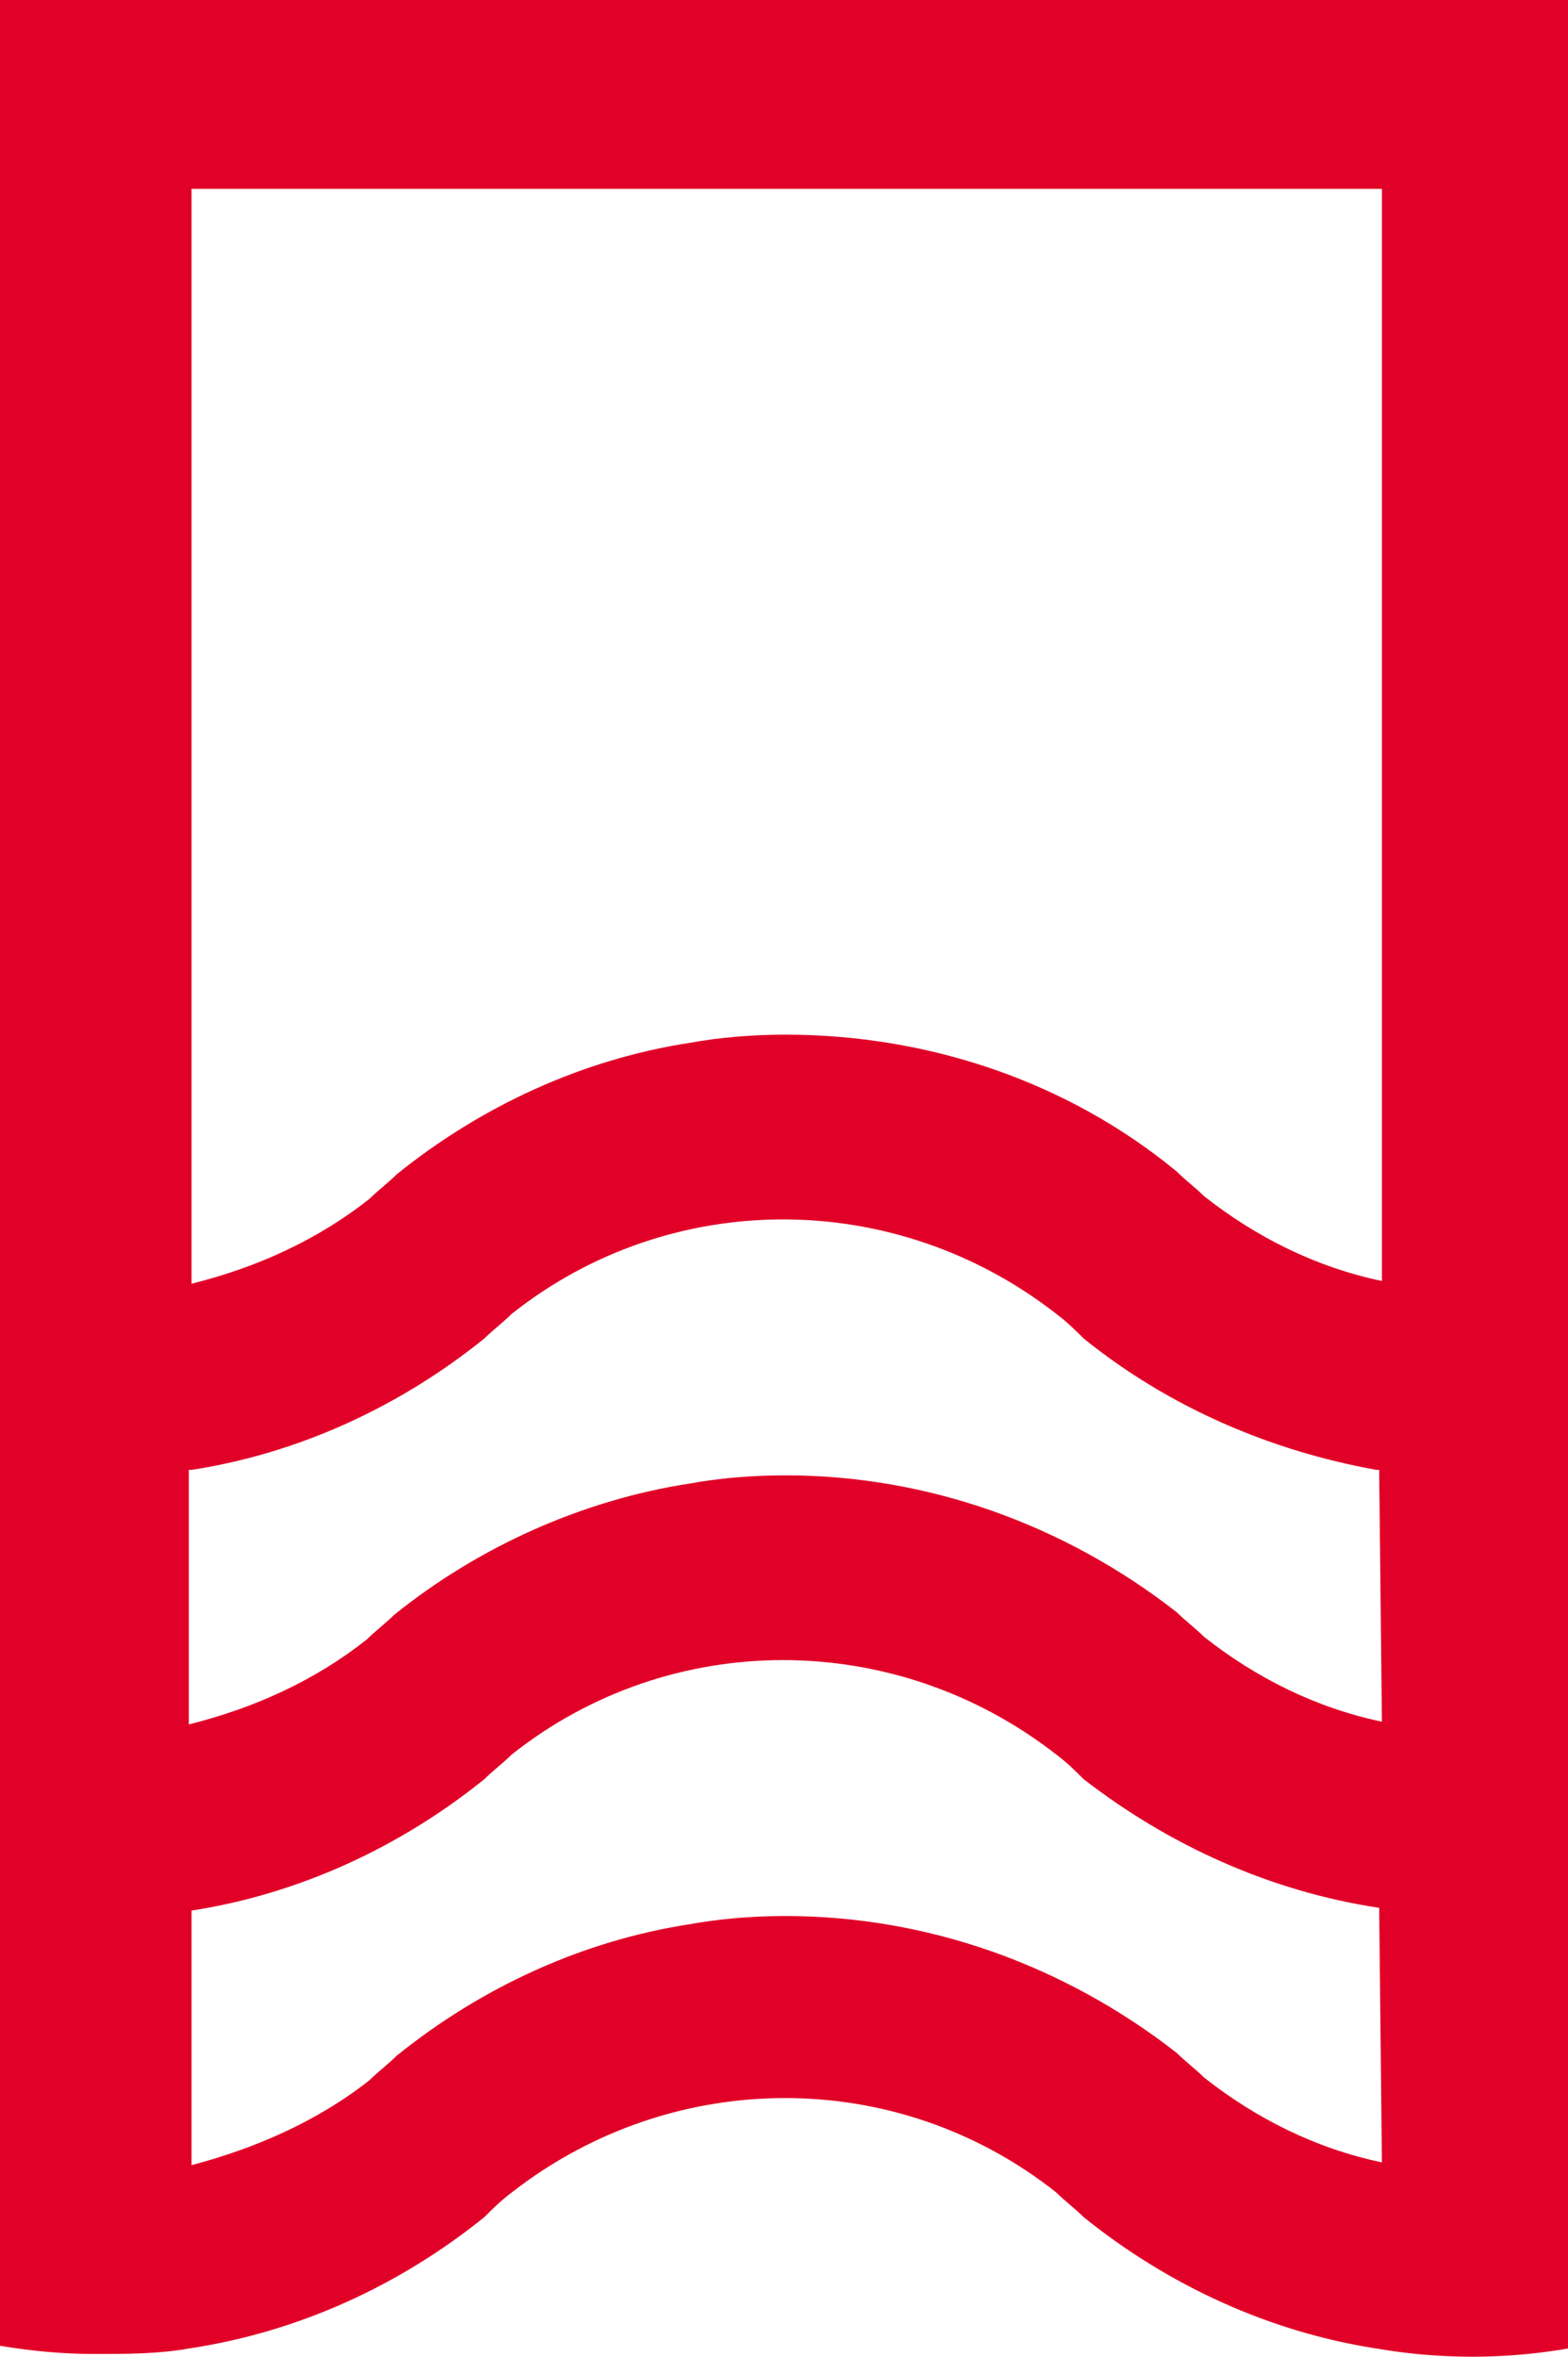 <?xml version="1.0" encoding="UTF-8"?>
<!-- Generator: Adobe Illustrator 24.1.2, SVG Export Plug-In . SVG Version: 6.00 Build 0)  -->
<svg version="1.1" id="Capa_1" xmlns="http://www.w3.org/2000/svg" xmlns:xlink="http://www.w3.org/1999/xlink" x="0px" y="0px" viewBox="0 0 57.3 86.1" style="enable-background:new 0 0 57.3 86.1;" xml:space="preserve">
<style type="text/css">
	.st0{fill-rule:evenodd;clip-rule:evenodd;fill:#E10027;}
</style>
<path class="st0" d="M50.5,46.8c-2.4-0.5-4.6-1.6-6.5-3.1c-0.3-0.3-0.7-0.6-1-0.9c-4-3.3-9.1-5-14.3-5c-1.2,0-2.4,0.1-3.5,0.3  c-3.9,0.6-7.6,2.3-10.7,4.8c-0.3,0.3-0.7,0.6-1,0.9c-1.9,1.5-4.1,2.5-6.5,3.1V6.9h43.5V46.8z M50.5,62.9c-2.4-0.5-4.6-1.6-6.5-3.1  c-0.3-0.3-0.7-0.6-1-0.9c-4.1-3.2-9.1-5-14.3-5c-1.2,0-2.4,0.1-3.5,0.3c-3.9,0.6-7.7,2.3-10.8,4.8c-0.3,0.3-0.7,0.6-1,0.9  c-1.9,1.5-4.1,2.5-6.5,3.1v-9.3H7c3.9-0.6,7.6-2.3,10.7-4.8c0.3-0.3,0.7-0.6,1-0.9c5.8-4.6,14-4.6,19.9,0c0.4,0.3,0.7,0.6,1,0.9  c3.1,2.5,6.8,4.1,10.7,4.8h0.1L50.5,62.9z M50.4,69.7L50.4,69.7l0.1,9.3c-2.4-0.5-4.6-1.6-6.5-3.1c-0.3-0.3-0.7-0.6-1-0.9  c-4.1-3.2-9.1-5-14.3-5c-1.2,0-2.4,0.1-3.5,0.3c-3.9,0.6-7.6,2.3-10.7,4.8c-0.3,0.3-0.7,0.6-1,0.9c-1.9,1.5-4.2,2.5-6.5,3.1v-9.3H7  c3.9-0.6,7.6-2.3,10.7-4.8c0.3-0.3,0.7-0.6,1-0.9c5.8-4.6,14-4.6,19.9,0c0.4,0.3,0.7,0.6,1,0.9C42.7,67.4,46.4,69.1,50.4,69.7z M0,0  h57.3v85.8c-2.3,0.4-4.7,0.4-7,0c-3.9-0.6-7.6-2.3-10.7-4.8c-0.3-0.3-0.7-0.6-1-0.9c-5.8-4.6-14-4.6-19.9,0c-0.4,0.3-0.7,0.6-1,0.9  c-3.1,2.5-6.8,4.2-10.8,4.8C5.8,86,4.6,86,3.5,86c-1.2,0-2.3-0.1-3.5-0.3V0z"/>
</svg>